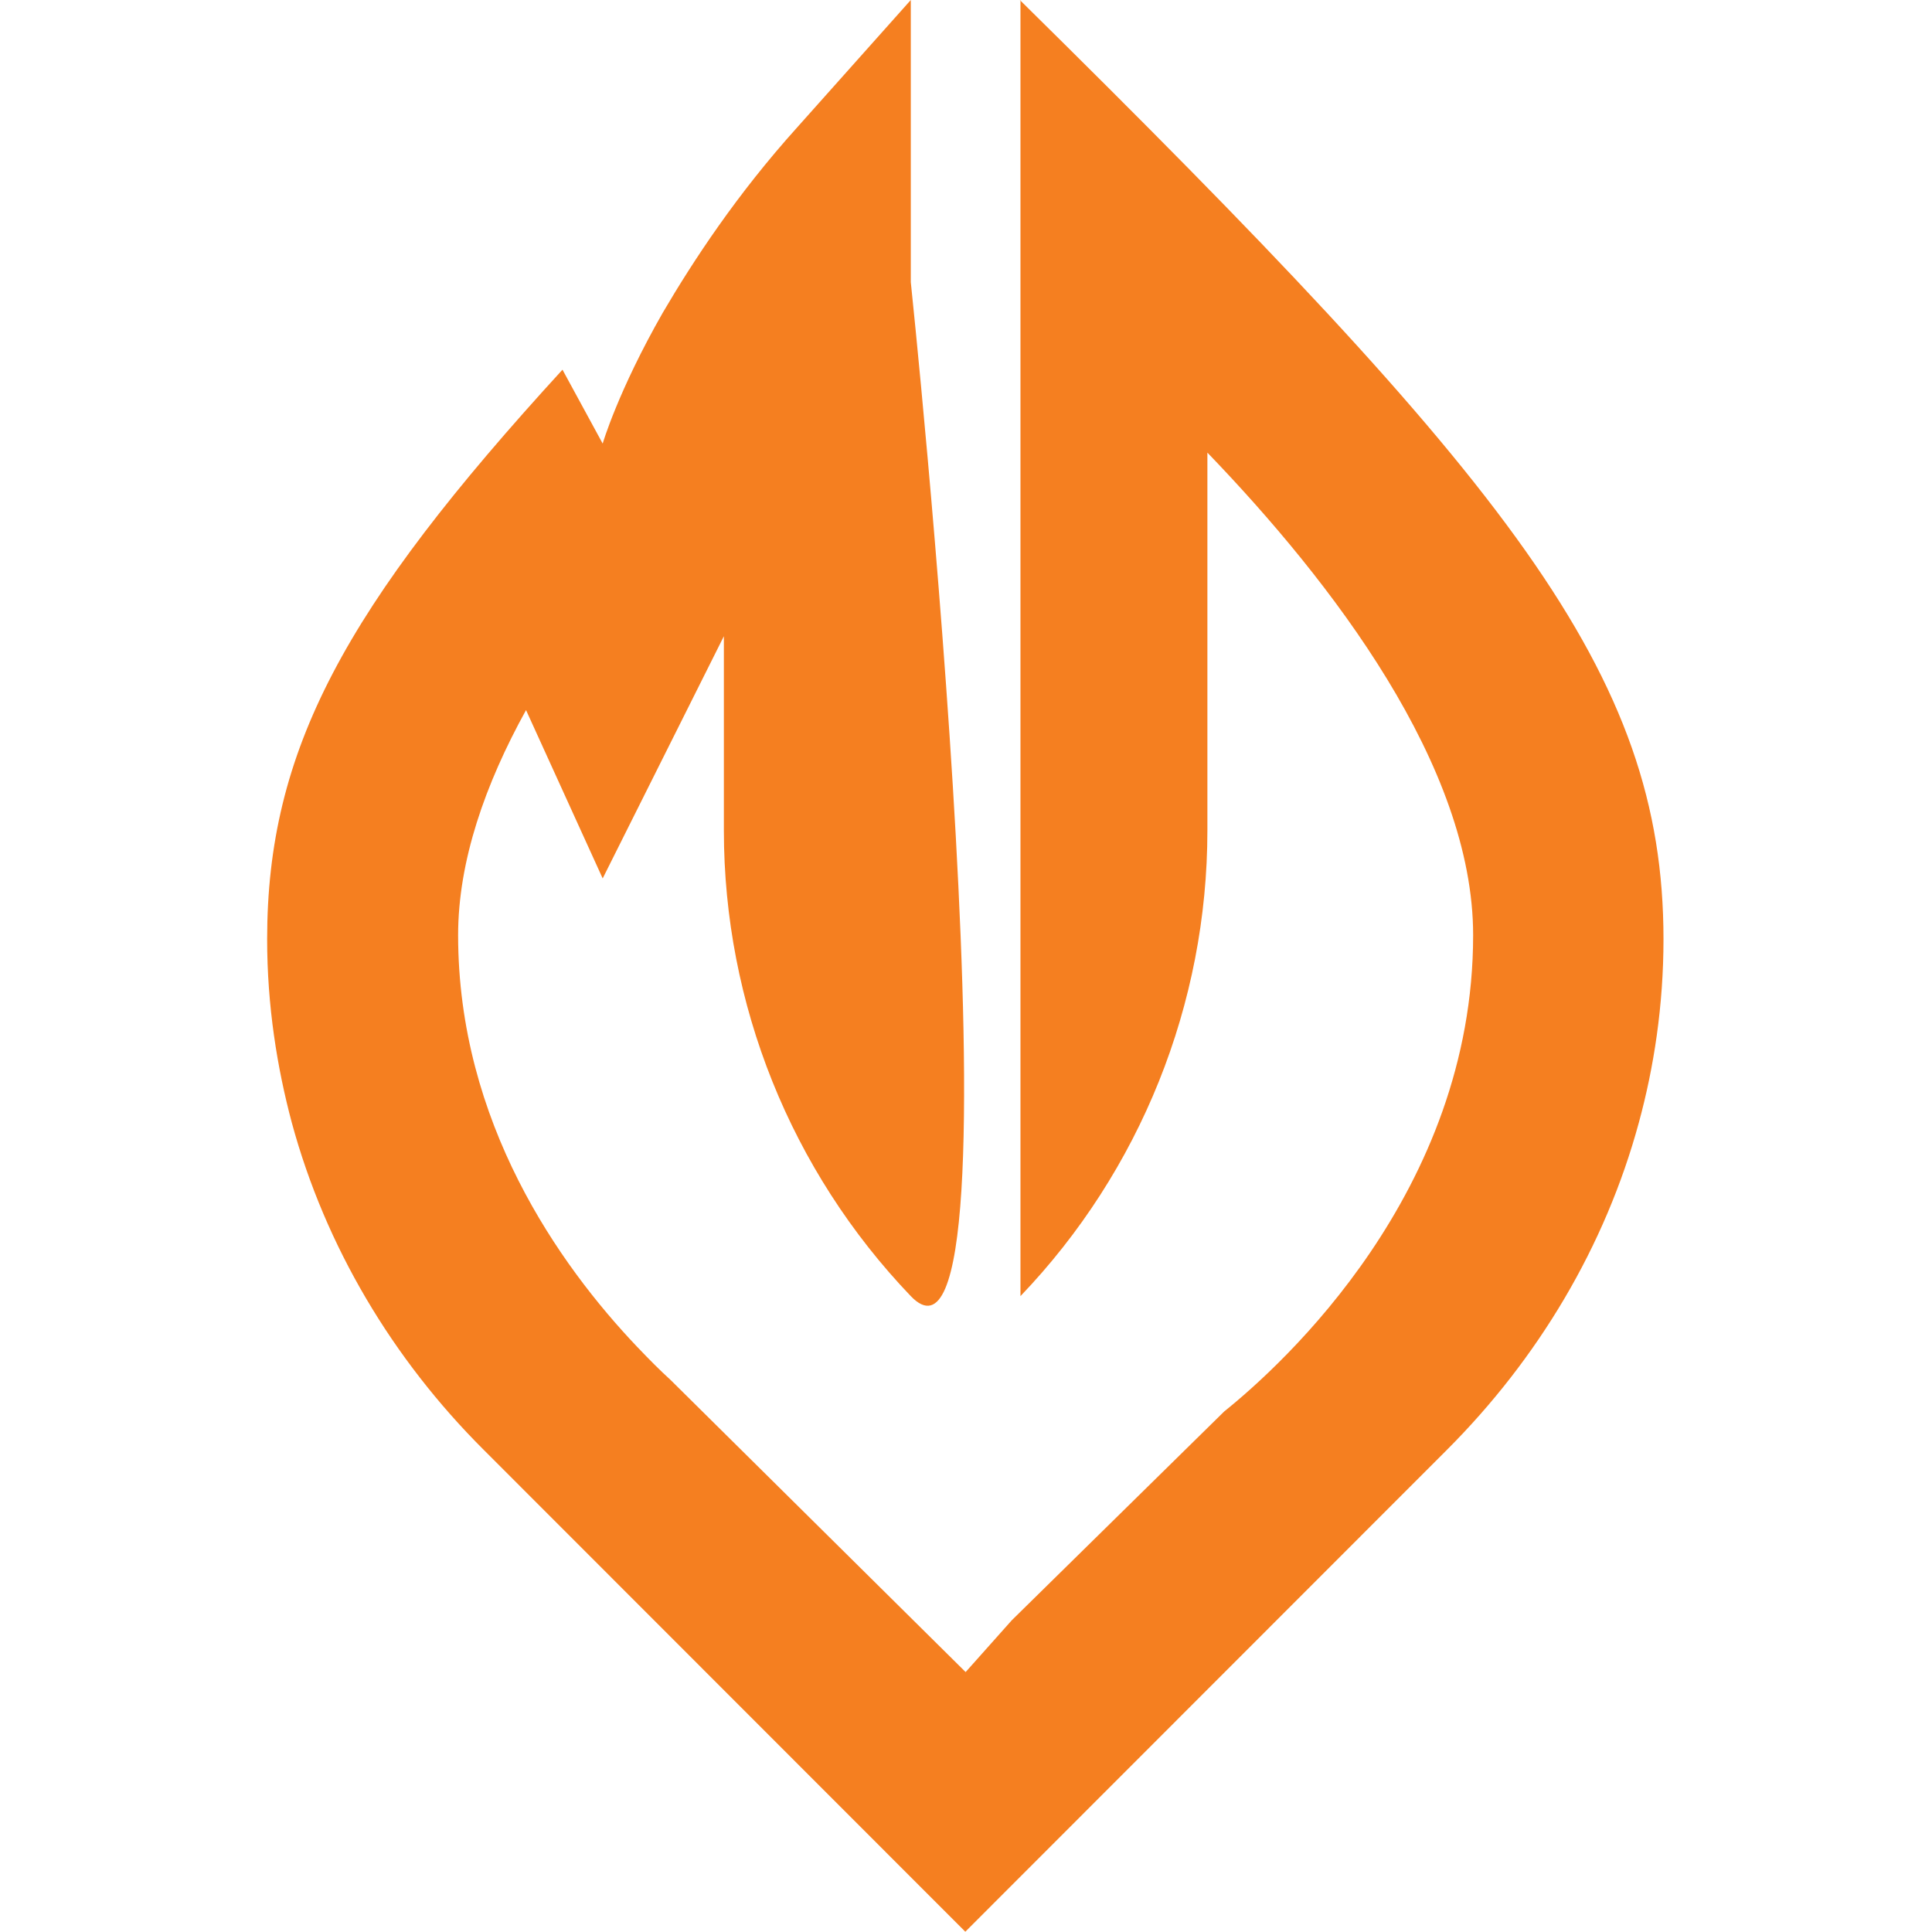 <?xml version="1.0" encoding="UTF-8" standalone="no"?>
<!DOCTYPE svg PUBLIC "-//W3C//DTD SVG 1.1//EN" "http://www.w3.org/Graphics/SVG/1.1/DTD/svg11.dtd">
<svg width="100%" height="100%" viewBox="0 0 512 512" version="1.1" xmlns="http://www.w3.org/2000/svg" xmlns:xlink="http://www.w3.org/1999/xlink" xml:space="preserve" xmlns:serif="http://www.serif.com/" style="fill-rule:evenodd;clip-rule:evenodd;stroke-linejoin:round;stroke-miterlimit:2;">
    <g id="Artboard1" transform="matrix(0.655,0,0,0.474,0,0)">
        <rect x="0" y="0" width="781.113" height="1080" style="fill:none;"/>
        <g transform="matrix(12.605,0,0,17.428,108.085,0)">
            <path d="M24.18,0L24.18,41.58C28.03,37.56 30.18,32.21 30.18,26.64L30.18,14.52C34.18,18.67 38.71,24.57 38.71,30C38.71,38.23 32.6,43.77 30.72,45.28L23.9,51.98L22.42,53.64L12.95,44.27C12.62,43.97 12.27,43.62 11.89,43.22L11.87,43.2C9.38,40.58 6.13,36.01 6.13,30C6.13,27.62 7,25.15 8.31,22.78L10.77,28.18L14.66,20.41L14.66,26.64C14.66,32.21 16.81,37.56 20.66,41.58C24.51,45.6 20.66,9.05 20.66,9.05L20.66,0L17.01,4.09C15.08,6.23 13.68,8.36 12.7,10.03C11.26,12.55 10.77,14.23 10.77,14.23L9.48,11.86C2.47,19.51 0,24.07 0,30.13C0,32.27 0.32,34.25 0.79,36.01C1.87,39.99 4.03,43.6 6.95,46.51L22.41,61.97L37.87,46.51C40.79,43.59 42.95,39.99 44.03,36.01C44.51,34.25 44.82,32.27 44.82,30.13C44.82,21.57 39.89,15.5 24.16,0L24.18,0Z" style="fill:#f57f20;fill-rule:nonzero;"/>
        </g>
    </g>
</svg>
